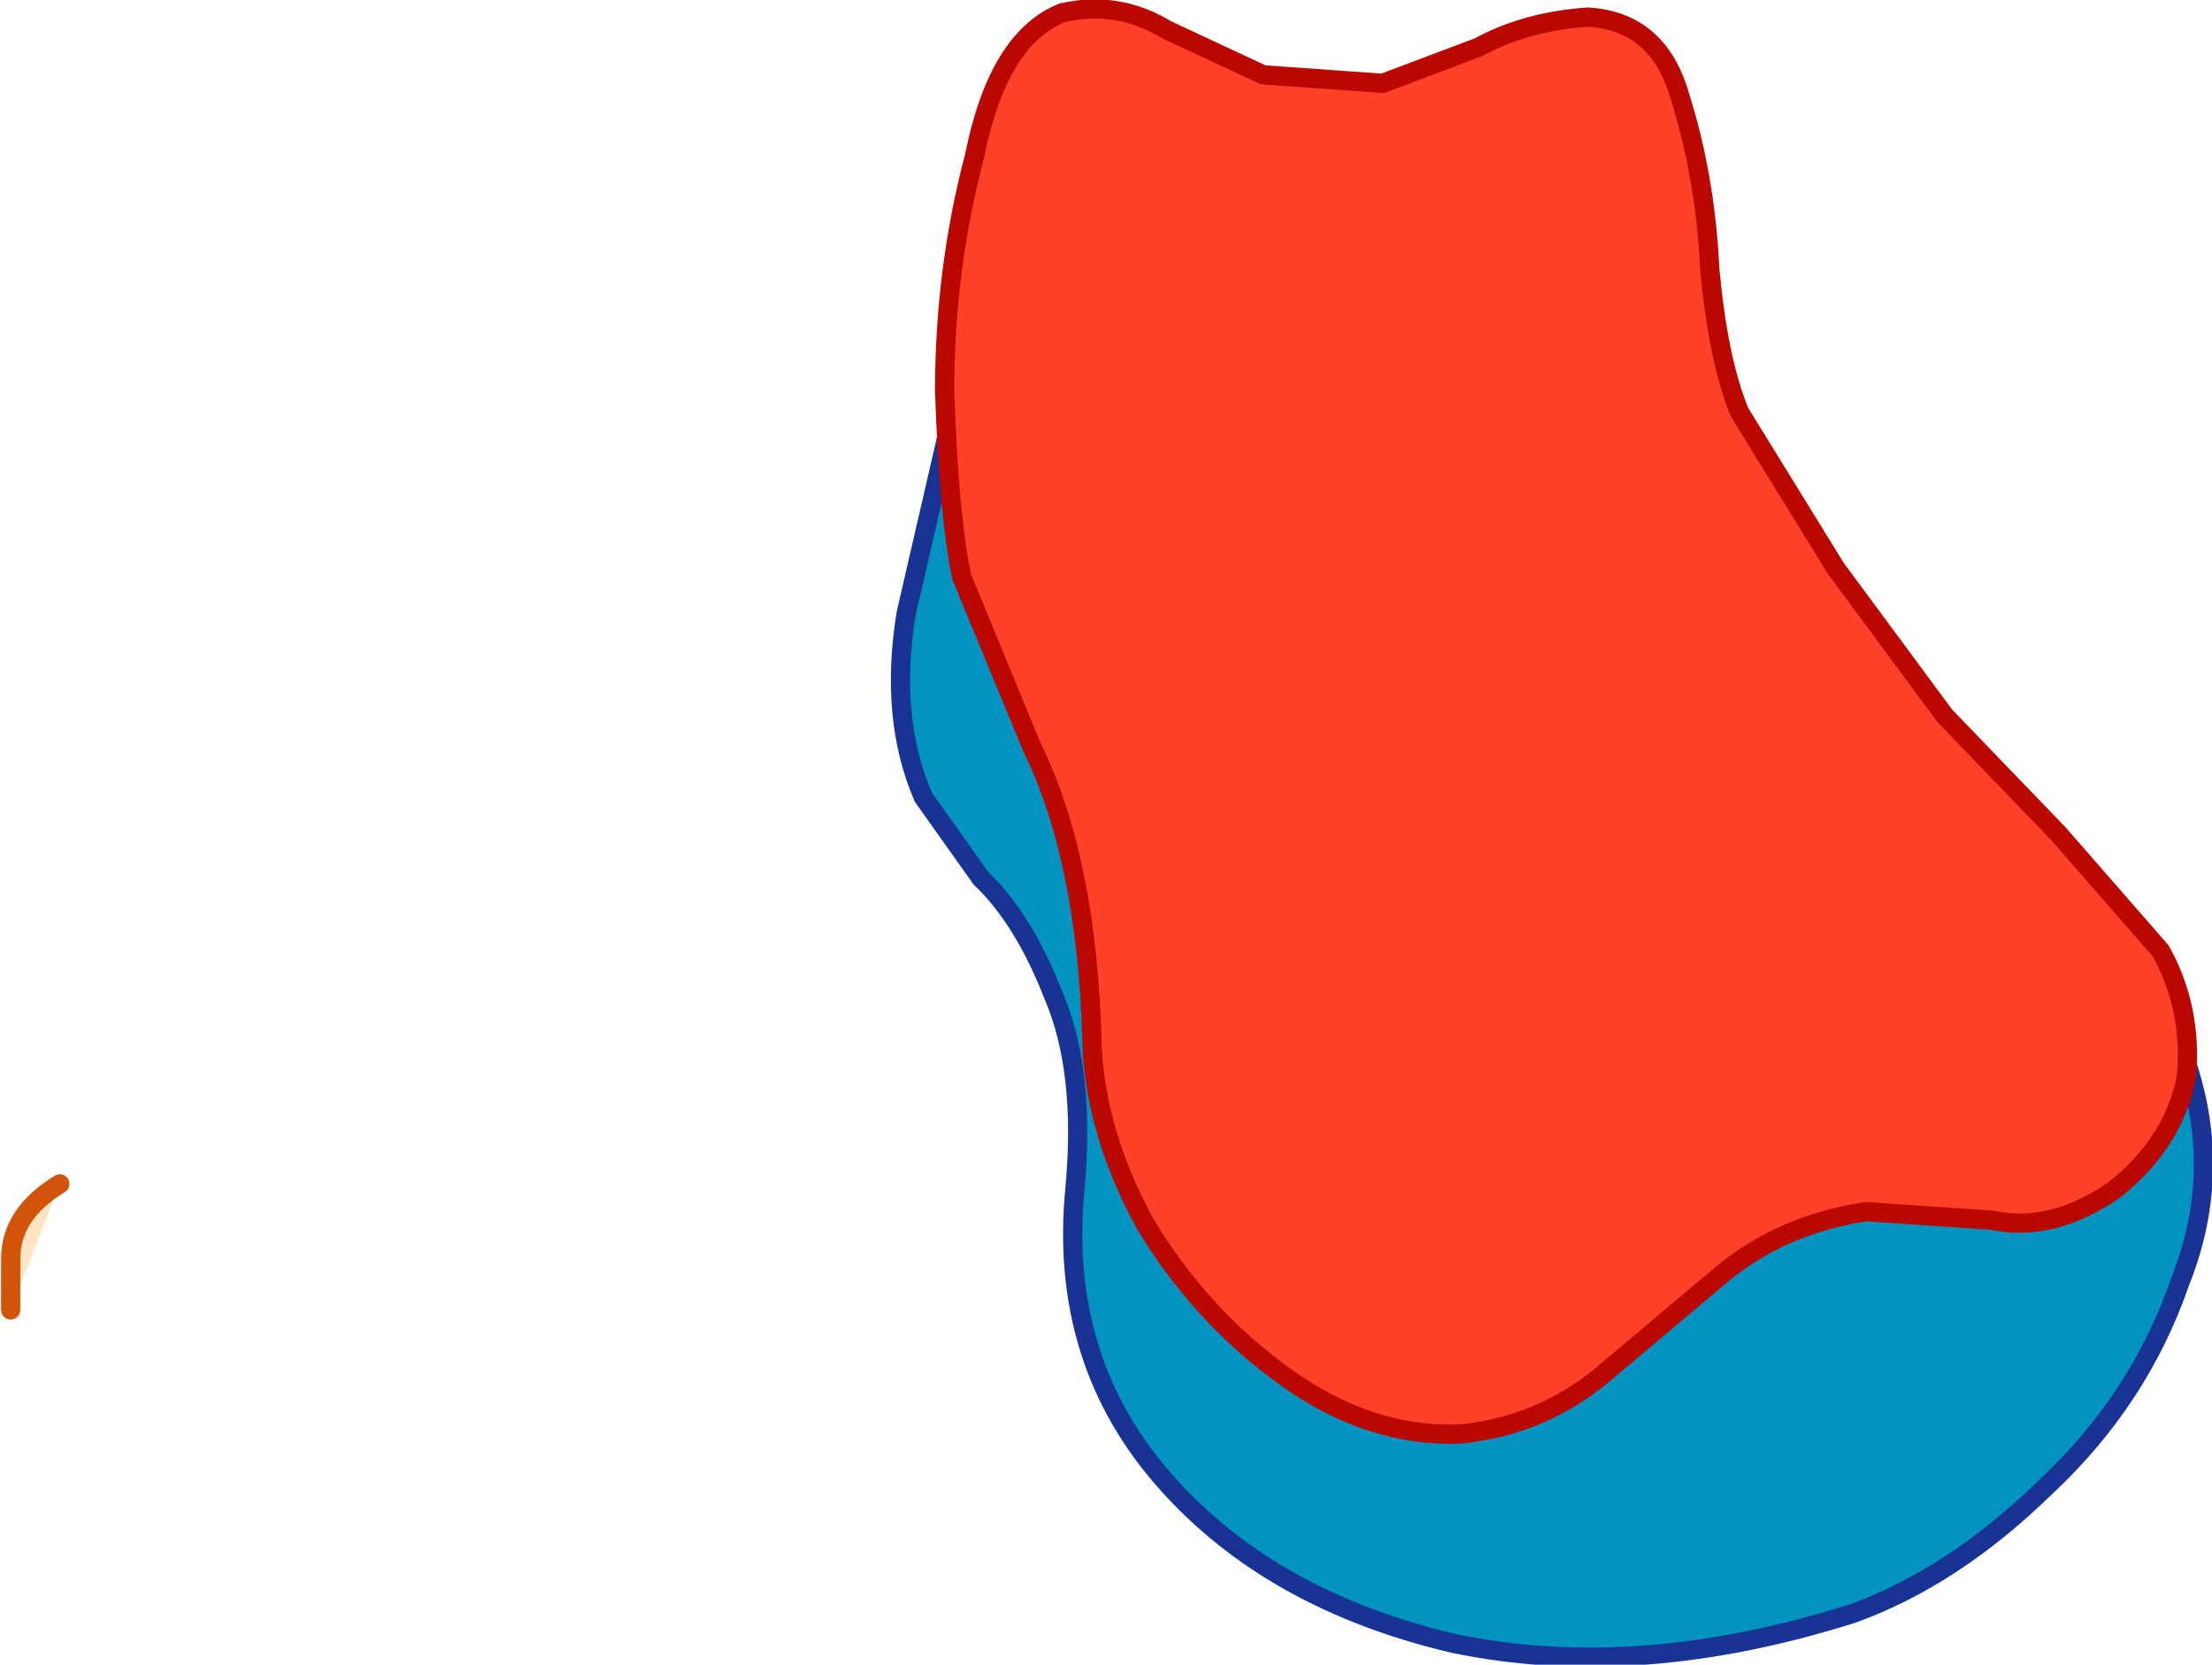 <?xml version="1.0" encoding="UTF-8" standalone="no"?>
<svg xmlns:xlink="http://www.w3.org/1999/xlink" height="38.95px" width="51.75px" xmlns="http://www.w3.org/2000/svg">
  <g transform="matrix(1.0, 0.0, 0.0, 1.0, 847.15, 97.4)">
    <path d="M-846.9 -66.75 L-846.9 -67.95 Q-846.9 -69.0 -845.75 -69.7 L-846.9 -66.75" fill="#fee6c2" fill-rule="evenodd" stroke="none"/>
    <path d="M-846.9 -66.75 L-846.9 -67.95 Q-846.9 -69.0 -845.75 -69.7" fill="none" stroke="#d1540a" stroke-linecap="round" stroke-linejoin="round" stroke-width="0.45"/>
    <path d="M-805.5 -81.5 L-804.0 -81.4 Q-803.6 -81.1 -803.15 -80.1 L-802.25 -78.75 -798.9 -76.05 Q-797.1 -74.9 -796.15 -72.95 -795.05 -70.15 -796.15 -67.4 -797.1 -64.65 -799.3 -62.6 -801.45 -60.5 -803.8 -59.65 -808.85 -58.05 -813.15 -58.95 -817.4 -59.95 -819.85 -62.7 -822.4 -65.55 -822.0 -69.6 -821.75 -72.35 -822.5 -74.1 -823.2 -75.9 -824.2 -76.85 L-825.55 -78.75 Q-826.35 -80.6 -825.95 -83.05 L-824.9 -87.6 -824.1 -89.65 -822.4 -88.2 Q-820.85 -86.9 -818.5 -85.6 -816.1 -84.45 -813.55 -84.75 -811.9 -85.05 -811.1 -86.0 -810.3 -87.0 -810.1 -87.9 L-809.9 -88.85 -809.15 -85.05 Q-808.55 -82.95 -807.05 -81.8 -806.3 -81.3 -805.5 -81.5" fill="#0293c0" fill-rule="evenodd" stroke="none"/>
    <path d="M-805.5 -81.5 Q-806.3 -81.3 -807.05 -81.8 -808.55 -82.95 -809.15 -85.05 L-809.9 -88.85 -810.1 -87.9 Q-810.3 -87.0 -811.1 -86.0 -811.9 -85.05 -813.55 -84.75 -816.1 -84.45 -818.5 -85.6 -820.85 -86.9 -822.4 -88.2 L-824.1 -89.65 -824.9 -87.6 -825.95 -83.05 Q-826.35 -80.6 -825.55 -78.75 L-824.2 -76.85 Q-823.2 -75.9 -822.5 -74.1 -821.75 -72.35 -822.0 -69.6 -822.4 -65.55 -819.85 -62.7 -817.4 -59.95 -813.15 -58.95 -808.85 -58.05 -803.8 -59.65 -801.45 -60.5 -799.3 -62.6 -797.1 -64.65 -796.15 -67.4 -795.05 -70.15 -796.15 -72.95 -797.1 -74.9 -798.9 -76.05 L-802.25 -78.75 -803.15 -80.1 Q-803.6 -81.1 -804.0 -81.4 L-805.5 -81.5 Z" fill="none" stroke="#183394" stroke-linecap="round" stroke-linejoin="round" stroke-width="0.45"/>
    <path d="M-804.2 -84.1 L-801.65 -80.65 -799.0 -77.9 -796.6 -75.15 Q-795.85 -73.8 -796.0 -72.2 -796.3 -70.65 -797.7 -69.55 -799.15 -68.55 -800.55 -68.85 L-803.5 -69.05 Q-805.45 -68.75 -806.85 -67.6 L-809.7 -65.2 Q-811.1 -64.05 -812.95 -63.85 -815.1 -63.75 -817.1 -65.2 -819.05 -66.6 -820.35 -68.75 -821.5 -70.85 -821.6 -72.9 -821.7 -77.25 -823.0 -79.9 L-824.65 -83.9 Q-824.95 -85.3 -825.05 -88.25 -825.05 -91.1 -824.35 -93.75 -823.8 -96.5 -822.3 -97.1 -821.0 -97.4 -819.85 -96.7 L-817.6 -95.65 -814.8 -95.45 -812.55 -96.3 Q-811.45 -96.9 -810.0 -97.0 -808.35 -96.9 -807.85 -95.15 -807.25 -93.25 -807.15 -91.1 -806.95 -88.95 -806.45 -87.75 L-804.2 -84.1" fill="#fc4128" fill-rule="evenodd" stroke="none"/>
    <path d="M-804.2 -84.1 L-806.45 -87.75 Q-806.95 -88.95 -807.15 -91.1 -807.25 -93.25 -807.85 -95.15 -808.35 -96.9 -810.0 -97.0 -811.45 -96.9 -812.55 -96.3 L-814.8 -95.45 -817.6 -95.65 -819.85 -96.7 Q-821.0 -97.4 -822.3 -97.1 -823.8 -96.5 -824.35 -93.75 -825.05 -91.1 -825.05 -88.25 -824.95 -85.3 -824.65 -83.9 L-823.0 -79.9 Q-821.7 -77.25 -821.6 -72.9 -821.5 -70.85 -820.35 -68.75 -819.05 -66.6 -817.1 -65.2 -815.1 -63.75 -812.95 -63.85 -811.1 -64.05 -809.7 -65.2 L-806.85 -67.6 Q-805.45 -68.75 -803.5 -69.05 L-800.55 -68.85 Q-799.15 -68.55 -797.7 -69.55 -796.3 -70.65 -796.0 -72.2 -795.85 -73.8 -796.6 -75.15 L-799.0 -77.9 -801.65 -80.65 -804.2 -84.1 Z" fill="none" stroke="#ba0700" stroke-linecap="round" stroke-linejoin="round" stroke-width="0.45"/>
  </g>
</svg>
